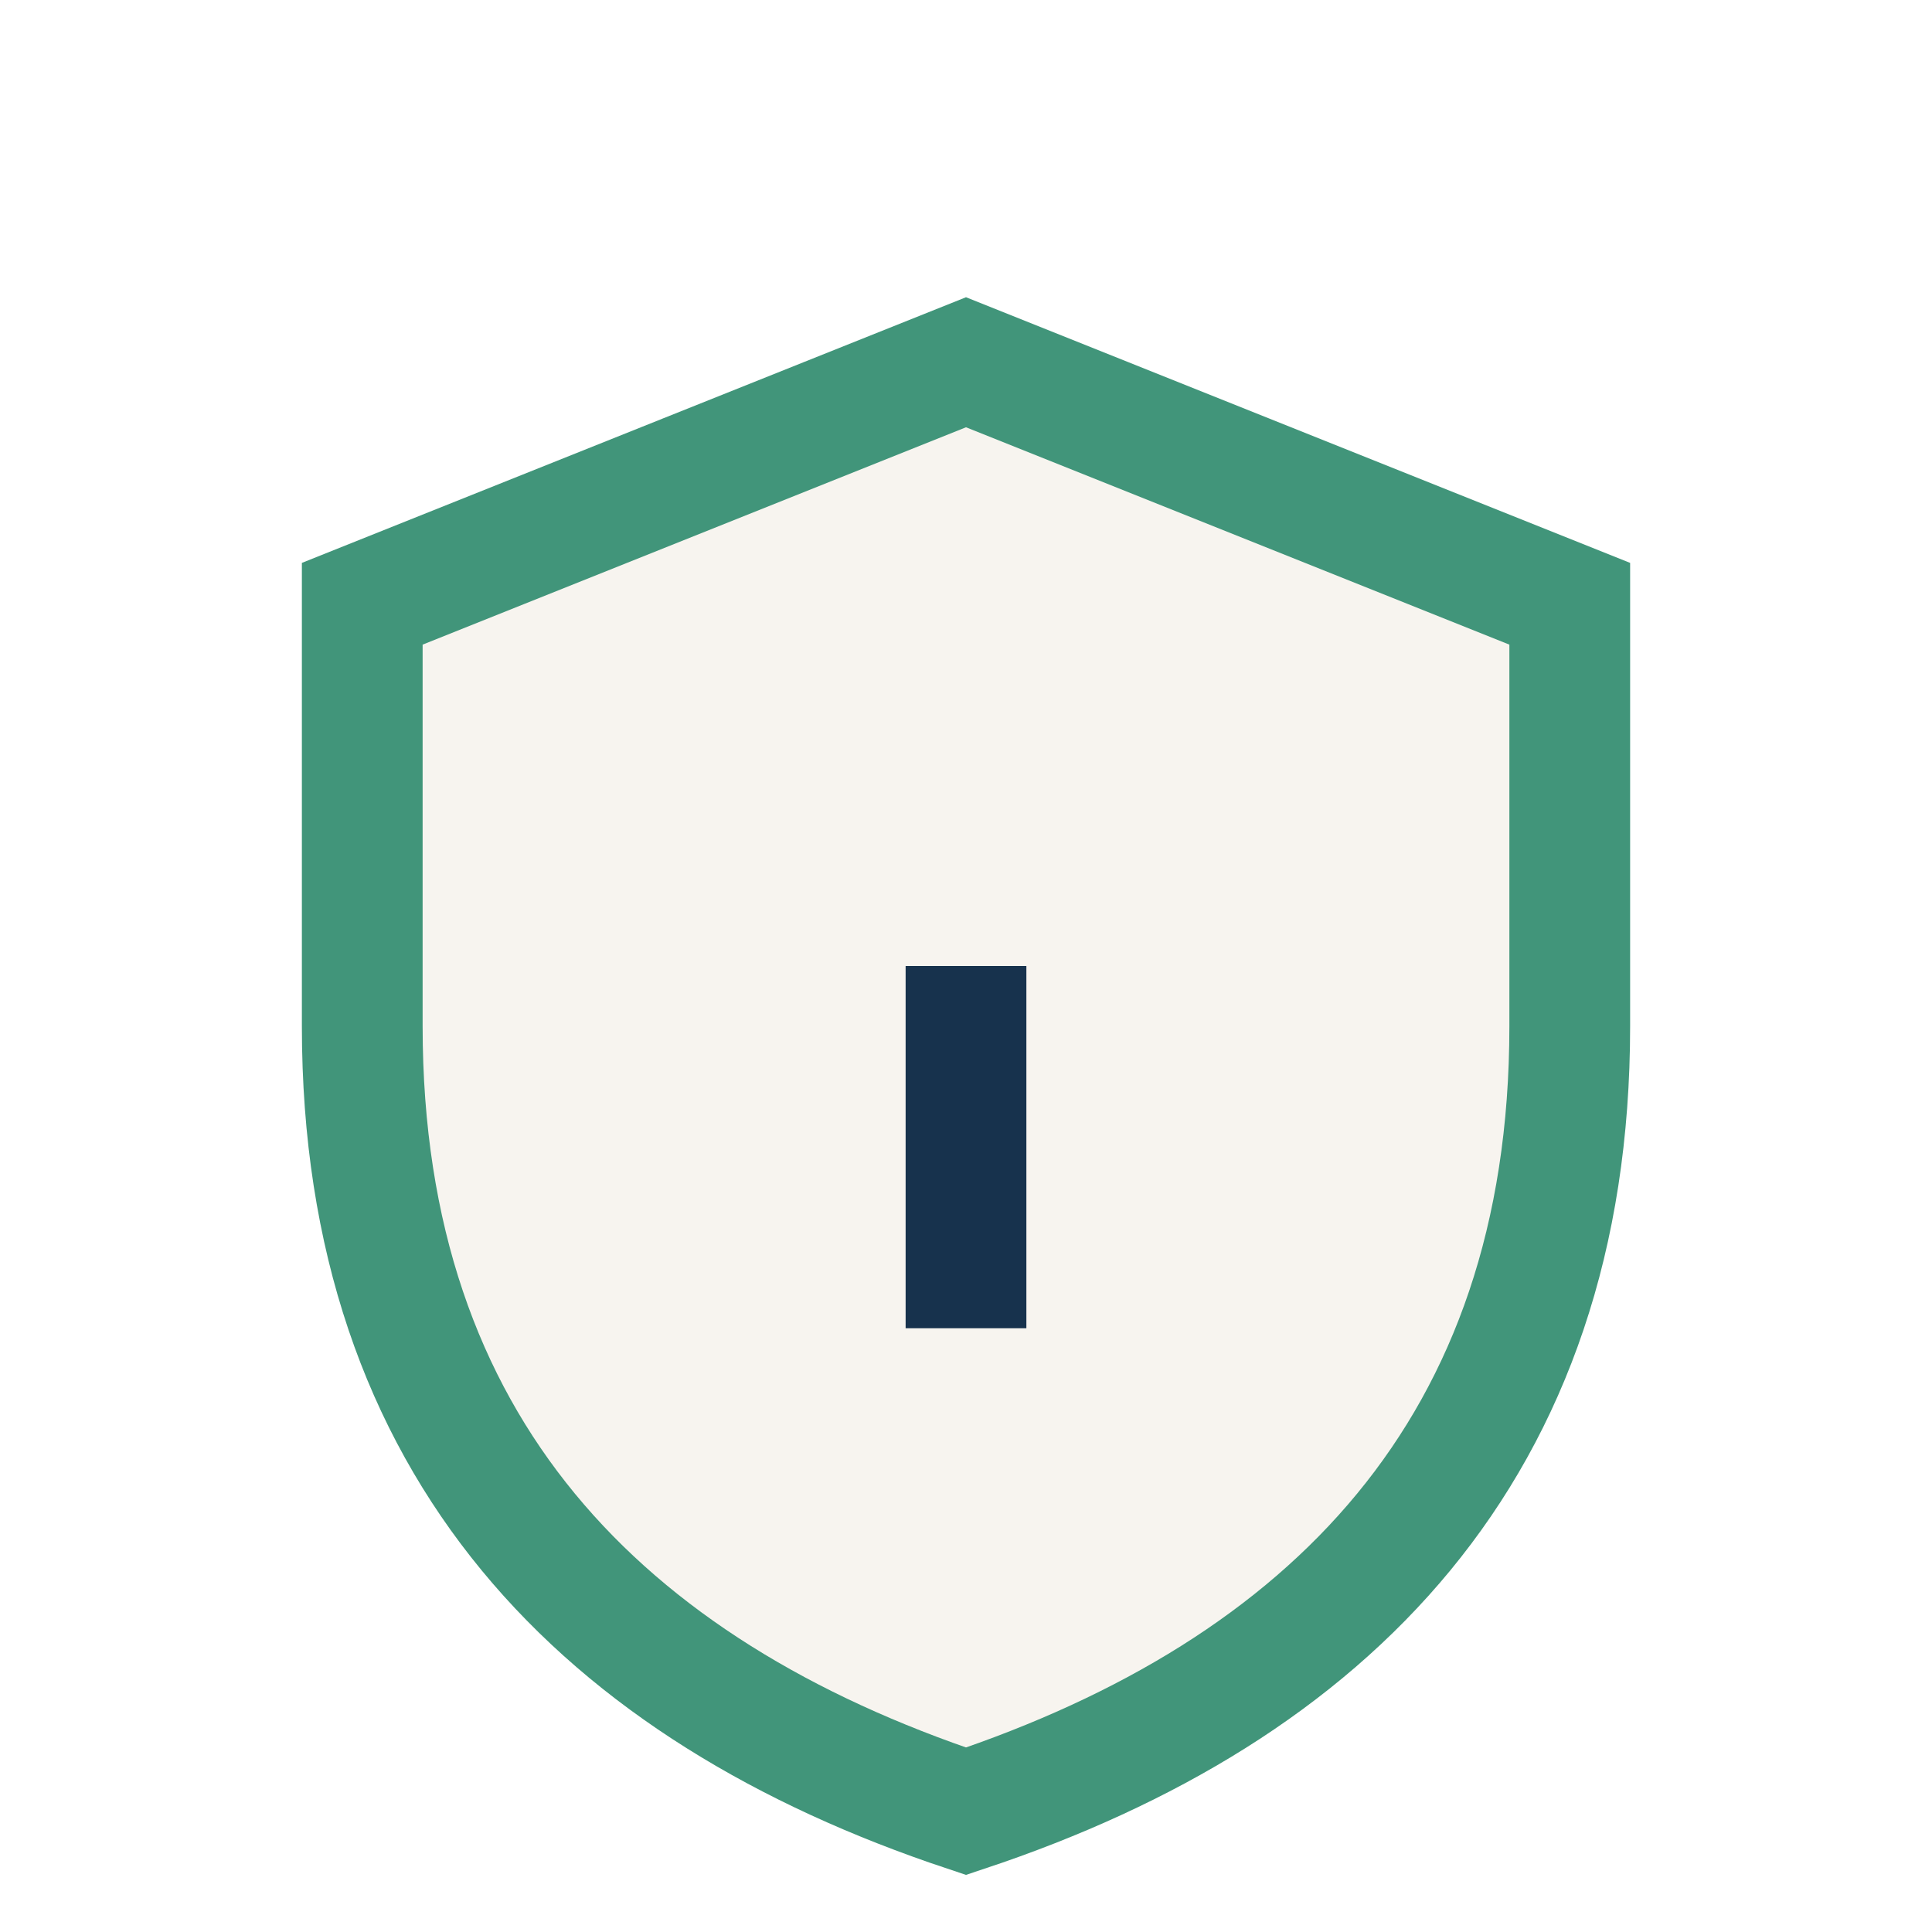 <?xml version="1.0" encoding="UTF-8"?>
<svg xmlns="http://www.w3.org/2000/svg" width="32" height="32" viewBox="0 0 32 32"><path d="M16 6l10 4v7c0 7-4 11-10 13-6-2-10-6-10-13V10z" fill="#F7F4EF" stroke="#41957A" stroke-width="2"/><path d="M16 16v6" stroke="#17324D" stroke-width="2"/></svg>